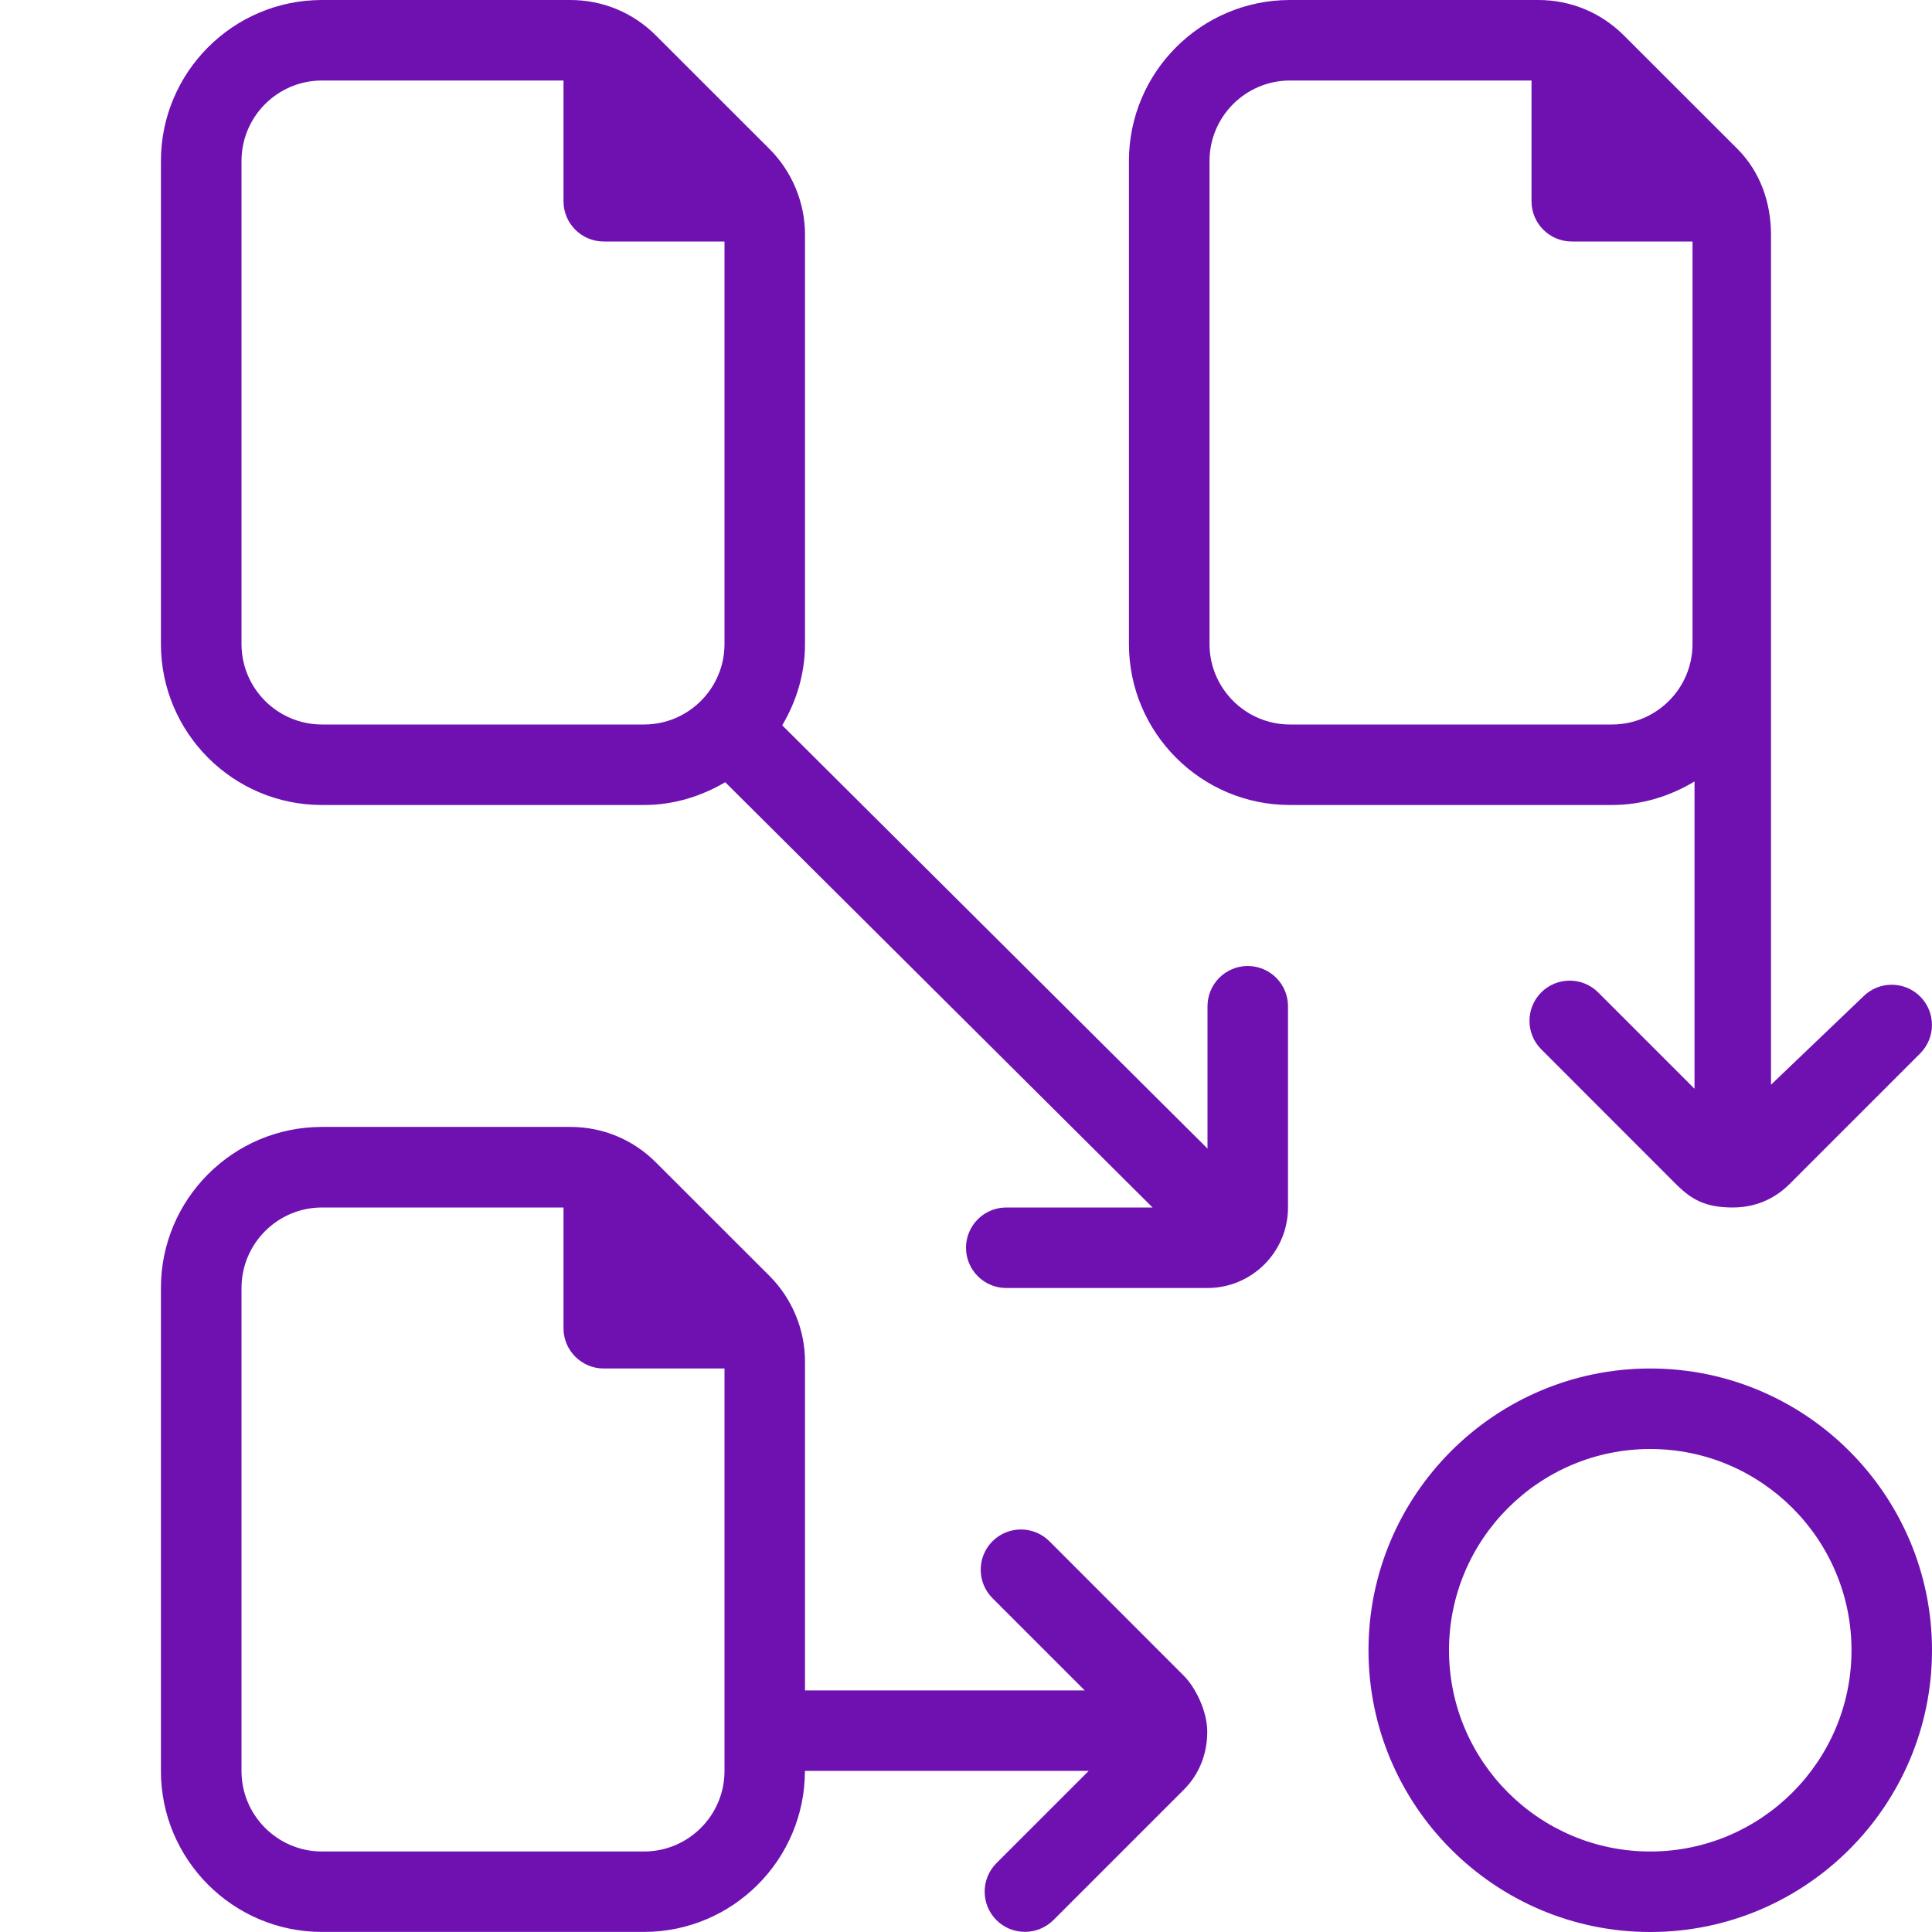 <?xml version="1.0" encoding="UTF-8"?> <svg xmlns="http://www.w3.org/2000/svg" viewBox="0 0 24.00 24.00" data-guides="{&quot;vertical&quot;:[],&quot;horizontal&quot;:[]}"><path fill="#6e11b0" stroke="none" fill-opacity="1" stroke-width="1" stroke-opacity="1" color="rgb(51, 51, 51)" id="tSvg1bd42396d3" title="Path 14" d="M21.05 9.708C21.05 10.98 21.05 12.253 21.05 13.525C21.05 13.525 19.853 12.328 19.853 12.328C19.658 12.133 19.341 12.133 19.146 12.328C18.951 12.523 18.951 12.84 19.146 13.035C19.703 13.592 20.26 14.15 20.817 14.707C21.012 14.902 21.185 15 21.525 15C21.865 15 22.096 14.844 22.232 14.707C22.772 14.167 23.313 13.626 23.853 13.086C24.048 12.891 24.048 12.574 23.853 12.379C23.658 12.184 23.341 12.184 23.146 12.379C22.764 12.744 22.382 13.11 22 13.475C22 9.955 22 6.434 22 2.914C22 2.518 21.865 2.133 21.586 1.853C21.114 1.382 20.643 0.91 20.171 0.439C19.888 0.156 19.511 0 19.11 0C18.081 0 17.053 0 16.024 0C14.921 0 14.024 0.897 14.024 2C14.024 4 14.024 6 14.024 8C14.024 9.103 14.921 10 16.024 10C17.357 10 18.691 10 20.024 10C20.4 10 20.749 9.889 21.049 9.708C21.049 9.708 21.05 9.708 21.05 9.708ZM15.025 8C15.025 6 15.025 4 15.025 2C15.025 1.448 15.474 1 16.025 1C17.025 1 18.025 1 19.025 1C19.025 1.5 19.025 2 19.025 2.5C19.025 2.776 19.249 3 19.525 3C20.025 3 20.525 3 21.025 3C21.025 4.667 21.025 6.333 21.025 8C21.025 8.552 20.576 9 20.025 9C18.692 9 17.358 9 16.025 9C15.474 9 15.025 8.552 15.025 8ZM20.5 17C18.57 17 17 18.57 17 20.5C17 22.43 18.57 24 20.5 24C22.43 24 24 22.43 24 20.5C24 18.57 22.43 17 20.5 17ZM20.5 23C19.122 23 18 21.879 18 20.5C18 19.121 19.122 18 20.5 18C21.878 18 23 19.121 23 20.5C23 21.879 21.878 23 20.5 23ZM15.5 12C15.224 12 15 12.224 15 12.5C15 13.089 15 13.679 15 14.268C13.239 12.515 11.478 10.763 9.717 9.01C9.893 8.713 10 8.37 10 8C10 6.305 10 4.609 10 2.914C10 2.518 9.84 2.133 9.561 1.853C9.089 1.382 8.618 0.91 8.146 0.439C7.863 0.156 7.486 0 7.085 0C6.056 0 5.028 0 3.999 0C2.896 0 1.999 0.897 1.999 2C1.999 4 1.999 6 1.999 8C1.999 9.103 2.896 10 3.999 10C5.332 10 6.666 10 7.999 10C8.369 10 8.711 9.892 9.009 9.717C10.779 11.478 12.548 13.239 14.318 15C13.712 15 13.106 15 12.5 15C12.224 15 12 15.224 12 15.5C12 15.776 12.224 16 12.5 16C13.333 16 14.167 16 15 16C15.551 16 16 15.552 16 15C16 14.167 16 13.333 16 12.5C16 12.224 15.776 12 15.5 12ZM4 9C3.448 9 3 8.552 3 8C3 6 3 4 3 2C3 1.448 3.448 1 4 1C5 1 6 1 7 1C7 1.5 7 2 7 2.5C7 2.776 7.224 3 7.5 3C8 3 8.5 3 9 3C9 4.667 9 6.333 9 8C9 8.552 8.552 9 8 9C6.667 9 5.333 9 4 9ZM14.707 20.818C14.15 20.261 13.593 19.703 13.036 19.146C12.841 18.951 12.524 18.951 12.329 19.146C12.134 19.341 12.134 19.658 12.329 19.853C12.711 20.235 13.093 20.617 13.475 20.999C12.317 20.999 11.158 20.999 10 20.999C10 19.637 10 18.275 10 16.913C10 16.517 9.84 16.132 9.561 15.852C9.089 15.381 8.618 14.909 8.146 14.438C7.863 14.155 7.486 13.999 7.085 13.999C6.056 13.999 5.028 13.999 3.999 13.999C2.896 13.999 1.999 14.896 1.999 15.999C1.999 17.999 1.999 19.999 1.999 21.999C1.999 23.102 2.896 23.999 3.999 23.999C5.332 23.999 6.666 23.999 7.999 23.999C9.102 23.999 9.999 23.102 9.999 21.999C11.174 21.999 12.349 21.999 13.524 21.999C13.142 22.381 12.76 22.763 12.378 23.145C12.183 23.34 12.183 23.657 12.378 23.852C12.476 23.95 12.604 23.998 12.732 23.998C12.86 23.998 12.988 23.949 13.086 23.852C13.626 23.312 14.167 22.771 14.707 22.231C14.905 22.033 14.997 21.775 14.997 21.512C14.997 21.249 14.843 20.953 14.707 20.818ZM8 23C6.667 23 5.333 23 4 23C3.449 23 3 22.552 3 22C3 20 3 18 3 16C3 15.448 3.449 15 4 15C5 15 6 15 7 15C7 15.5 7 16 7 16.5C7 16.776 7.224 17 7.5 17C8 17 8.5 17 9 17C9 18.667 9 20.333 9 22C9 22.552 8.551 23 8 23Z"></path><defs></defs></svg> 